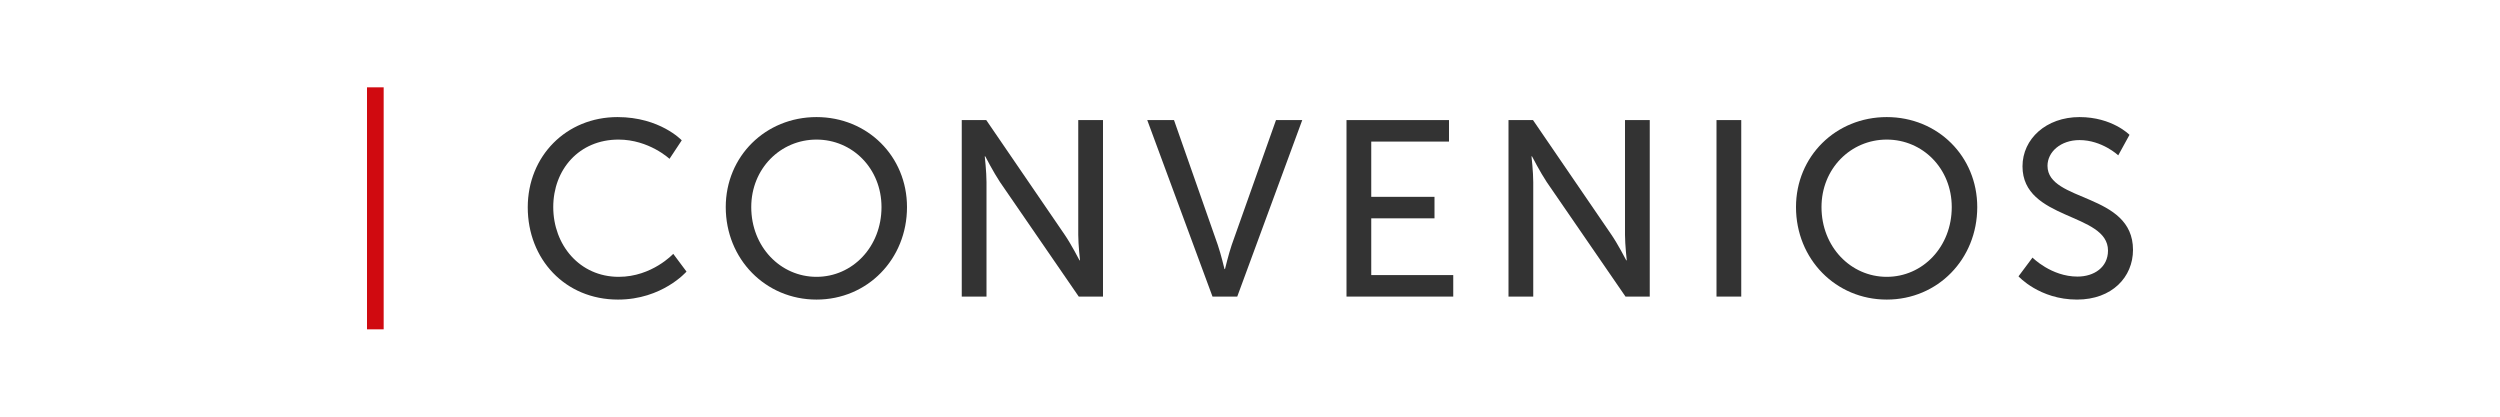 <?xml version="1.0" encoding="utf-8"?>
<!-- Generator: Adobe Illustrator 26.0.3, SVG Export Plug-In . SVG Version: 6.00 Build 0)  -->
<svg version="1.1" id="Capa_1" xmlns="http://www.w3.org/2000/svg" xmlns:xlink="http://www.w3.org/1999/xlink" x="0px" y="0px"
	 viewBox="0 0 300 50" style="enable-background:new 0 0 300 50;" xml:space="preserve">
<style type="text/css">
	.st0{fill:none;stroke:#D00A10;stroke-width:2;stroke-miterlimit:10;}
	.st1{fill:#D00A10;}
	.st2{fill-rule:evenodd;clip-rule:evenodd;fill:#003D7C;}
	.st3{fill-rule:evenodd;clip-rule:evenodd;fill:#D00A10;}
	.st4{fill:#FFFFFF;}
	.st5{fill:none;stroke:#D00A10;stroke-width:10;stroke-linecap:round;stroke-linejoin:round;stroke-miterlimit:10;}
	.st6{fill:none;stroke:#FFFFFF;stroke-width:3;stroke-miterlimit:10;}
	.st7{fill:none;stroke:#FFFFFF;stroke-width:5;stroke-miterlimit:10;}
	.st8{fill:#333333;}
	.st9{fill:#E6E6E6;stroke:#FFFFFF;stroke-width:5;stroke-miterlimit:10;}
</style>
<g>
	<g>
		<path class="st8" d="M74.1,14.05c5.1,0,7.71,2.79,7.71,2.79l-1.47,2.22c0,0-2.46-2.31-6.12-2.31c-4.74,0-7.83,3.6-7.83,8.1
			c0,4.53,3.15,8.37,7.86,8.37c3.99,0,6.54-2.76,6.54-2.76l1.59,2.13c0,0-2.91,3.36-8.22,3.36c-6.36,0-10.83-4.86-10.83-11.07
			C63.33,18.73,67.95,14.05,74.1,14.05z"/>
		<path class="st8" d="M97.98,14.05c6.12,0,10.86,4.71,10.86,10.8c0,6.24-4.74,11.1-10.86,11.1s-10.89-4.86-10.89-11.1
			C87.09,18.76,91.86,14.05,97.98,14.05z M97.98,33.22c4.32,0,7.8-3.6,7.8-8.37c0-4.62-3.48-8.1-7.8-8.1s-7.83,3.48-7.83,8.1
			C90.15,29.62,93.66,33.22,97.98,33.22z"/>
		<path class="st8" d="M115.41,14.41h2.94l9.42,13.77c0.78,1.14,1.77,3.06,1.77,3.06h0.06c0,0-0.21-1.89-0.21-3.06V14.41h2.97v21.18
			h-2.91L120,21.85c-0.78-1.17-1.77-3.09-1.77-3.09h-0.06c0,0,0.21,1.89,0.21,3.09v13.74h-2.97V14.41z"/>
		<path class="st8" d="M137.67,14.41h3.21l5.25,14.97c0.39,1.14,0.81,2.91,0.81,2.91H147c0,0,0.42-1.77,0.81-2.91l5.31-14.97h3.15
			l-7.8,21.18h-2.97L137.67,14.41z"/>
		<path class="st8" d="M161.58,14.41h12.3v2.58h-9.33v6.63h7.59v2.58h-7.59v6.81h9.84v2.58h-12.81V14.41z"/>
		<path class="st8" d="M181.02,14.41h2.94l9.42,13.77c0.78,1.14,1.77,3.06,1.77,3.06h0.06c0,0-0.21-1.89-0.21-3.06V14.41h2.97v21.18
			h-2.91l-9.45-13.74c-0.78-1.17-1.77-3.09-1.77-3.09h-0.06c0,0,0.21,1.89,0.21,3.09v13.74h-2.97V14.41z"/>
		<path class="st8" d="M205.98,14.41h2.97v21.18h-2.97V14.41z"/>
		<path class="st8" d="M226.41,14.05c6.12,0,10.86,4.71,10.86,10.8c0,6.24-4.74,11.1-10.86,11.1c-6.12,0-10.89-4.86-10.89-11.1
			C215.52,18.76,220.29,14.05,226.41,14.05z M226.41,33.22c4.32,0,7.8-3.6,7.8-8.37c0-4.62-3.48-8.1-7.8-8.1
			c-4.32,0-7.83,3.48-7.83,8.1C218.58,29.62,222.09,33.22,226.41,33.22z"/>
		<path class="st8" d="M243.9,30.91c0,0,2.25,2.28,5.4,2.28c1.98,0,3.66-1.11,3.66-3.12c0-4.59-10.26-3.6-10.26-10.11
			c0-3.3,2.85-5.91,6.84-5.91c3.93,0,6,2.13,6,2.13l-1.35,2.46c0,0-1.95-1.83-4.65-1.83c-2.25,0-3.84,1.41-3.84,3.09
			c0,4.38,10.26,3.21,10.26,10.08c0,3.27-2.52,5.97-6.72,5.97c-4.5,0-7.02-2.79-7.02-2.79L243.9,30.91z"/>
	</g>
	<rect x="44.04" y="10.48" class="st1" width="2" height="29.04"/>
</g>
</svg>
